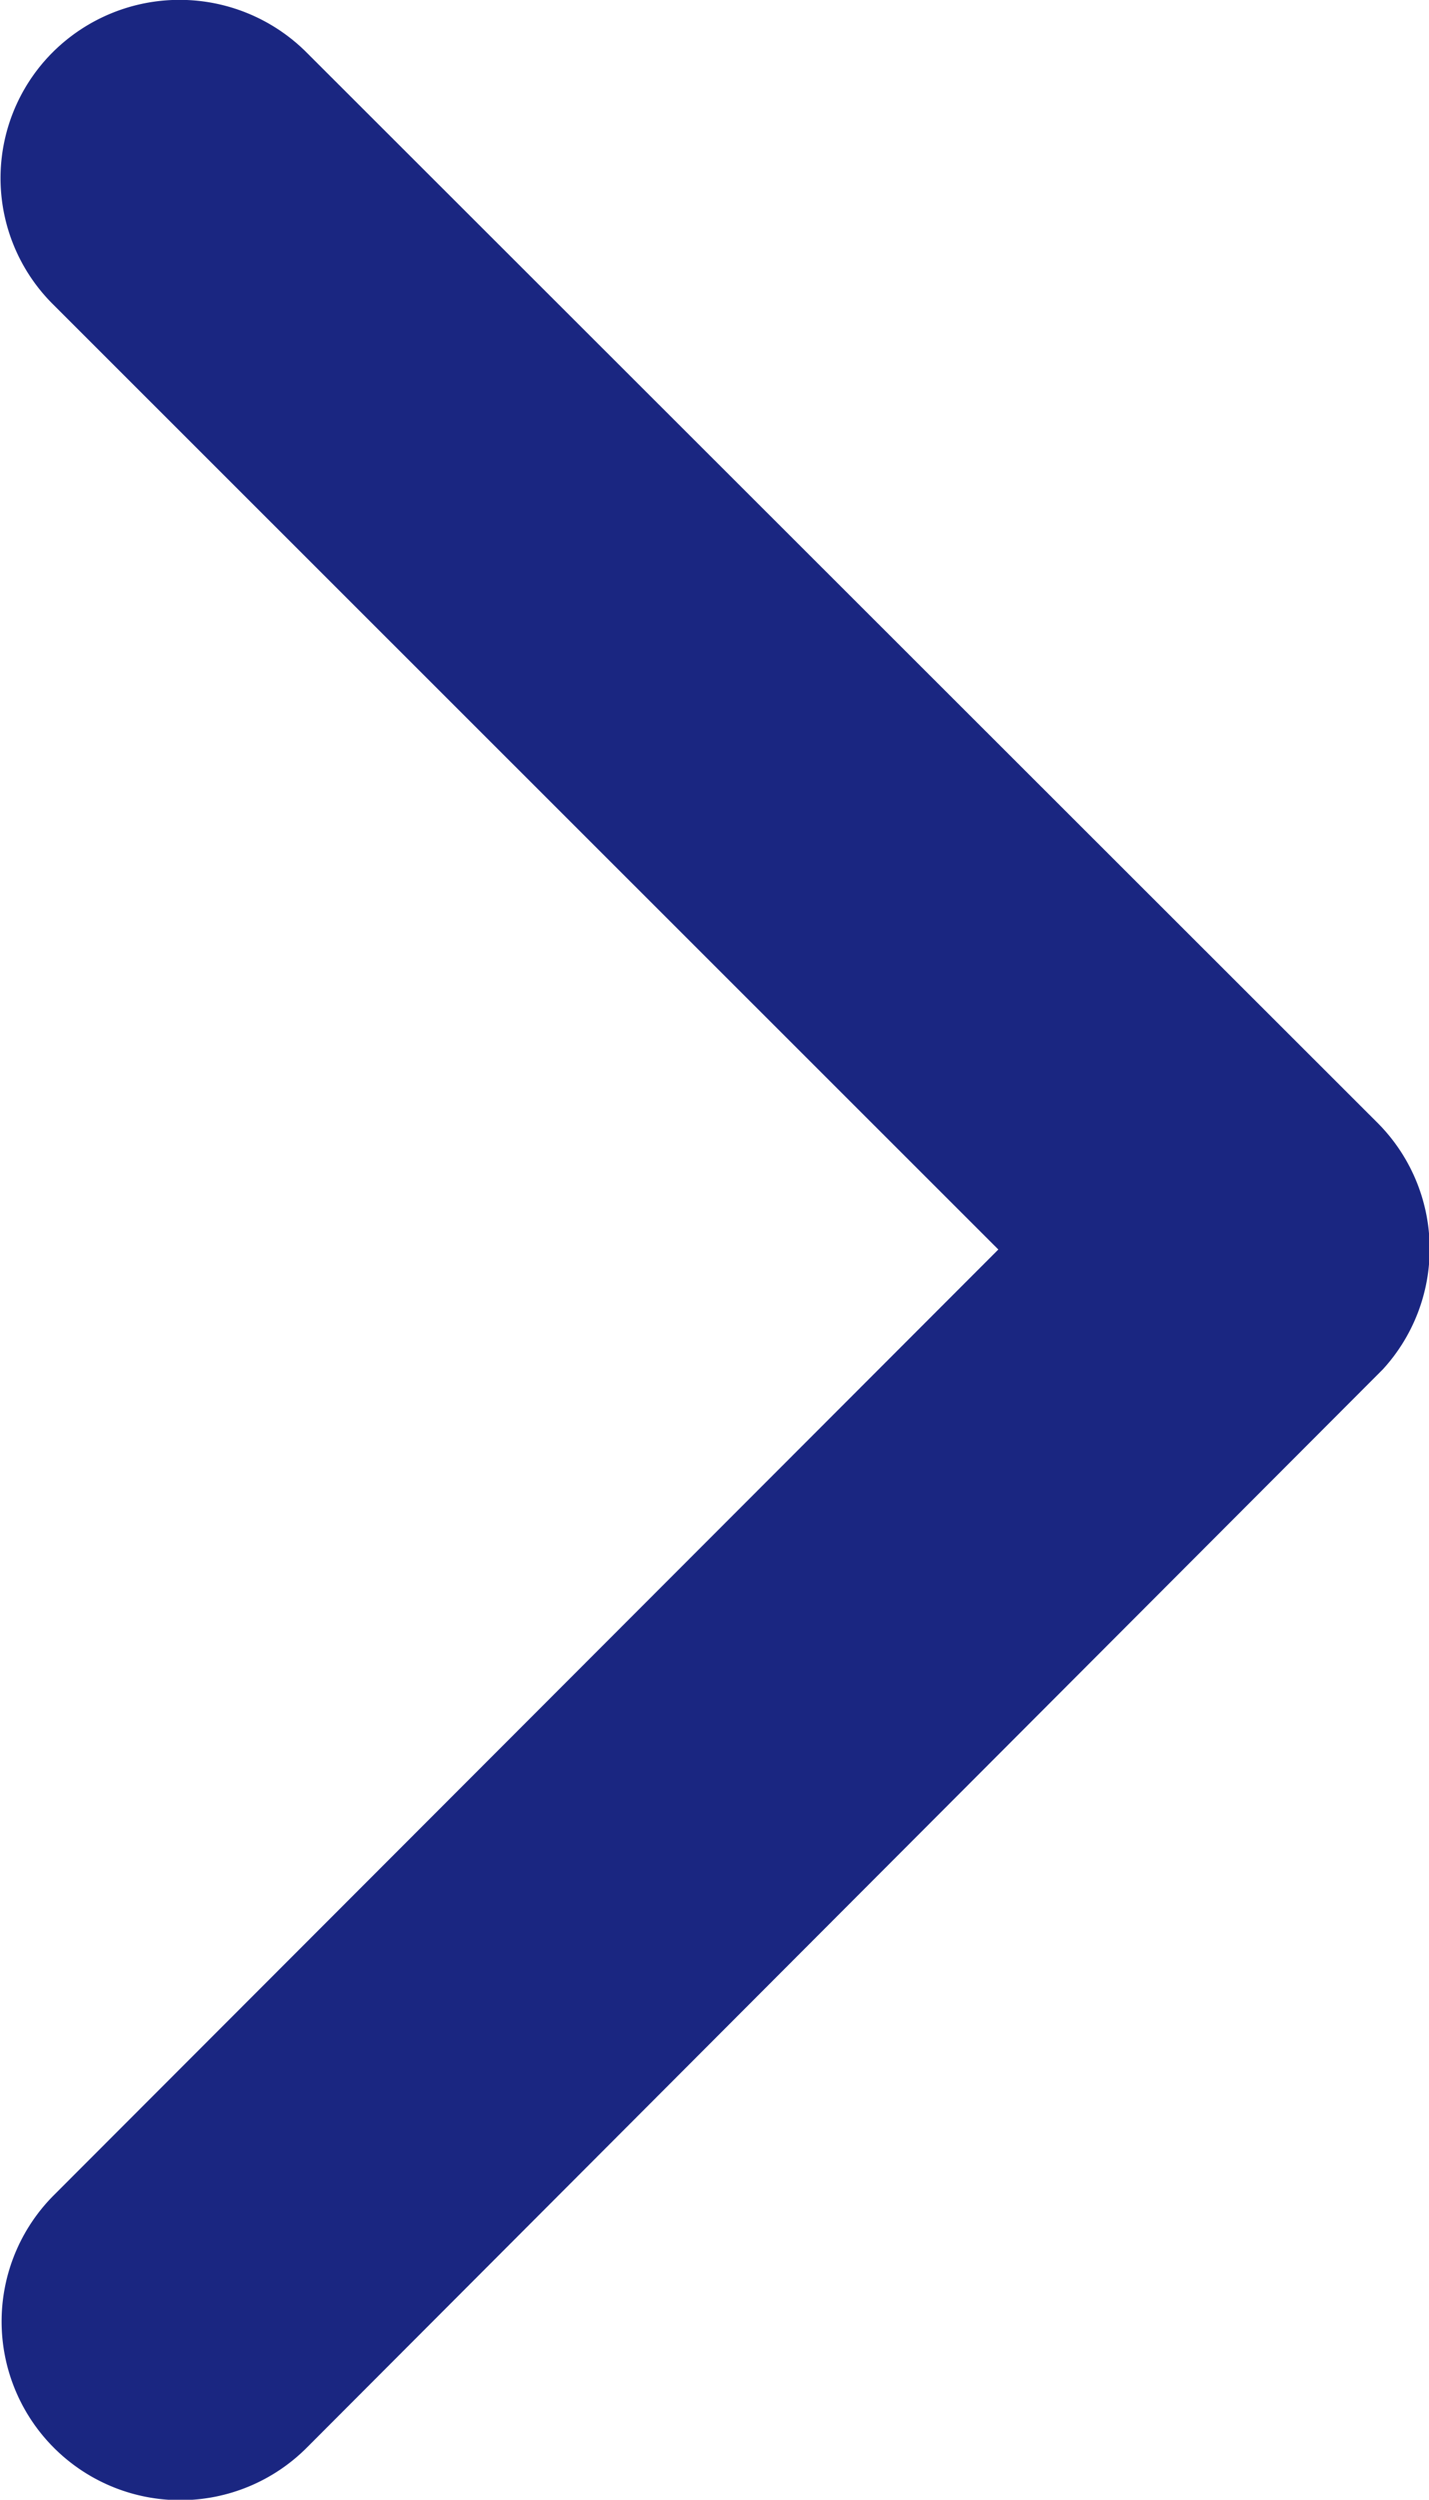<svg xmlns="http://www.w3.org/2000/svg" width="9.543" height="16.691" viewBox="0 0 9.543 16.691">
  <path id="Icon_ionic-ios-arrow-forward" data-name="Icon ionic-ios-arrow-forward" d="M17.913,14.539,11.6,8.228a1.188,1.188,0,0,1,0-1.685,1.2,1.2,0,0,1,1.69,0l7.156,7.151a1.191,1.191,0,0,1,.035,1.645l-7.186,7.2a1.193,1.193,0,0,1-1.69-1.685Z" transform="translate(-11.246 -6.196)" fill="#1a2681"/>
</svg>
